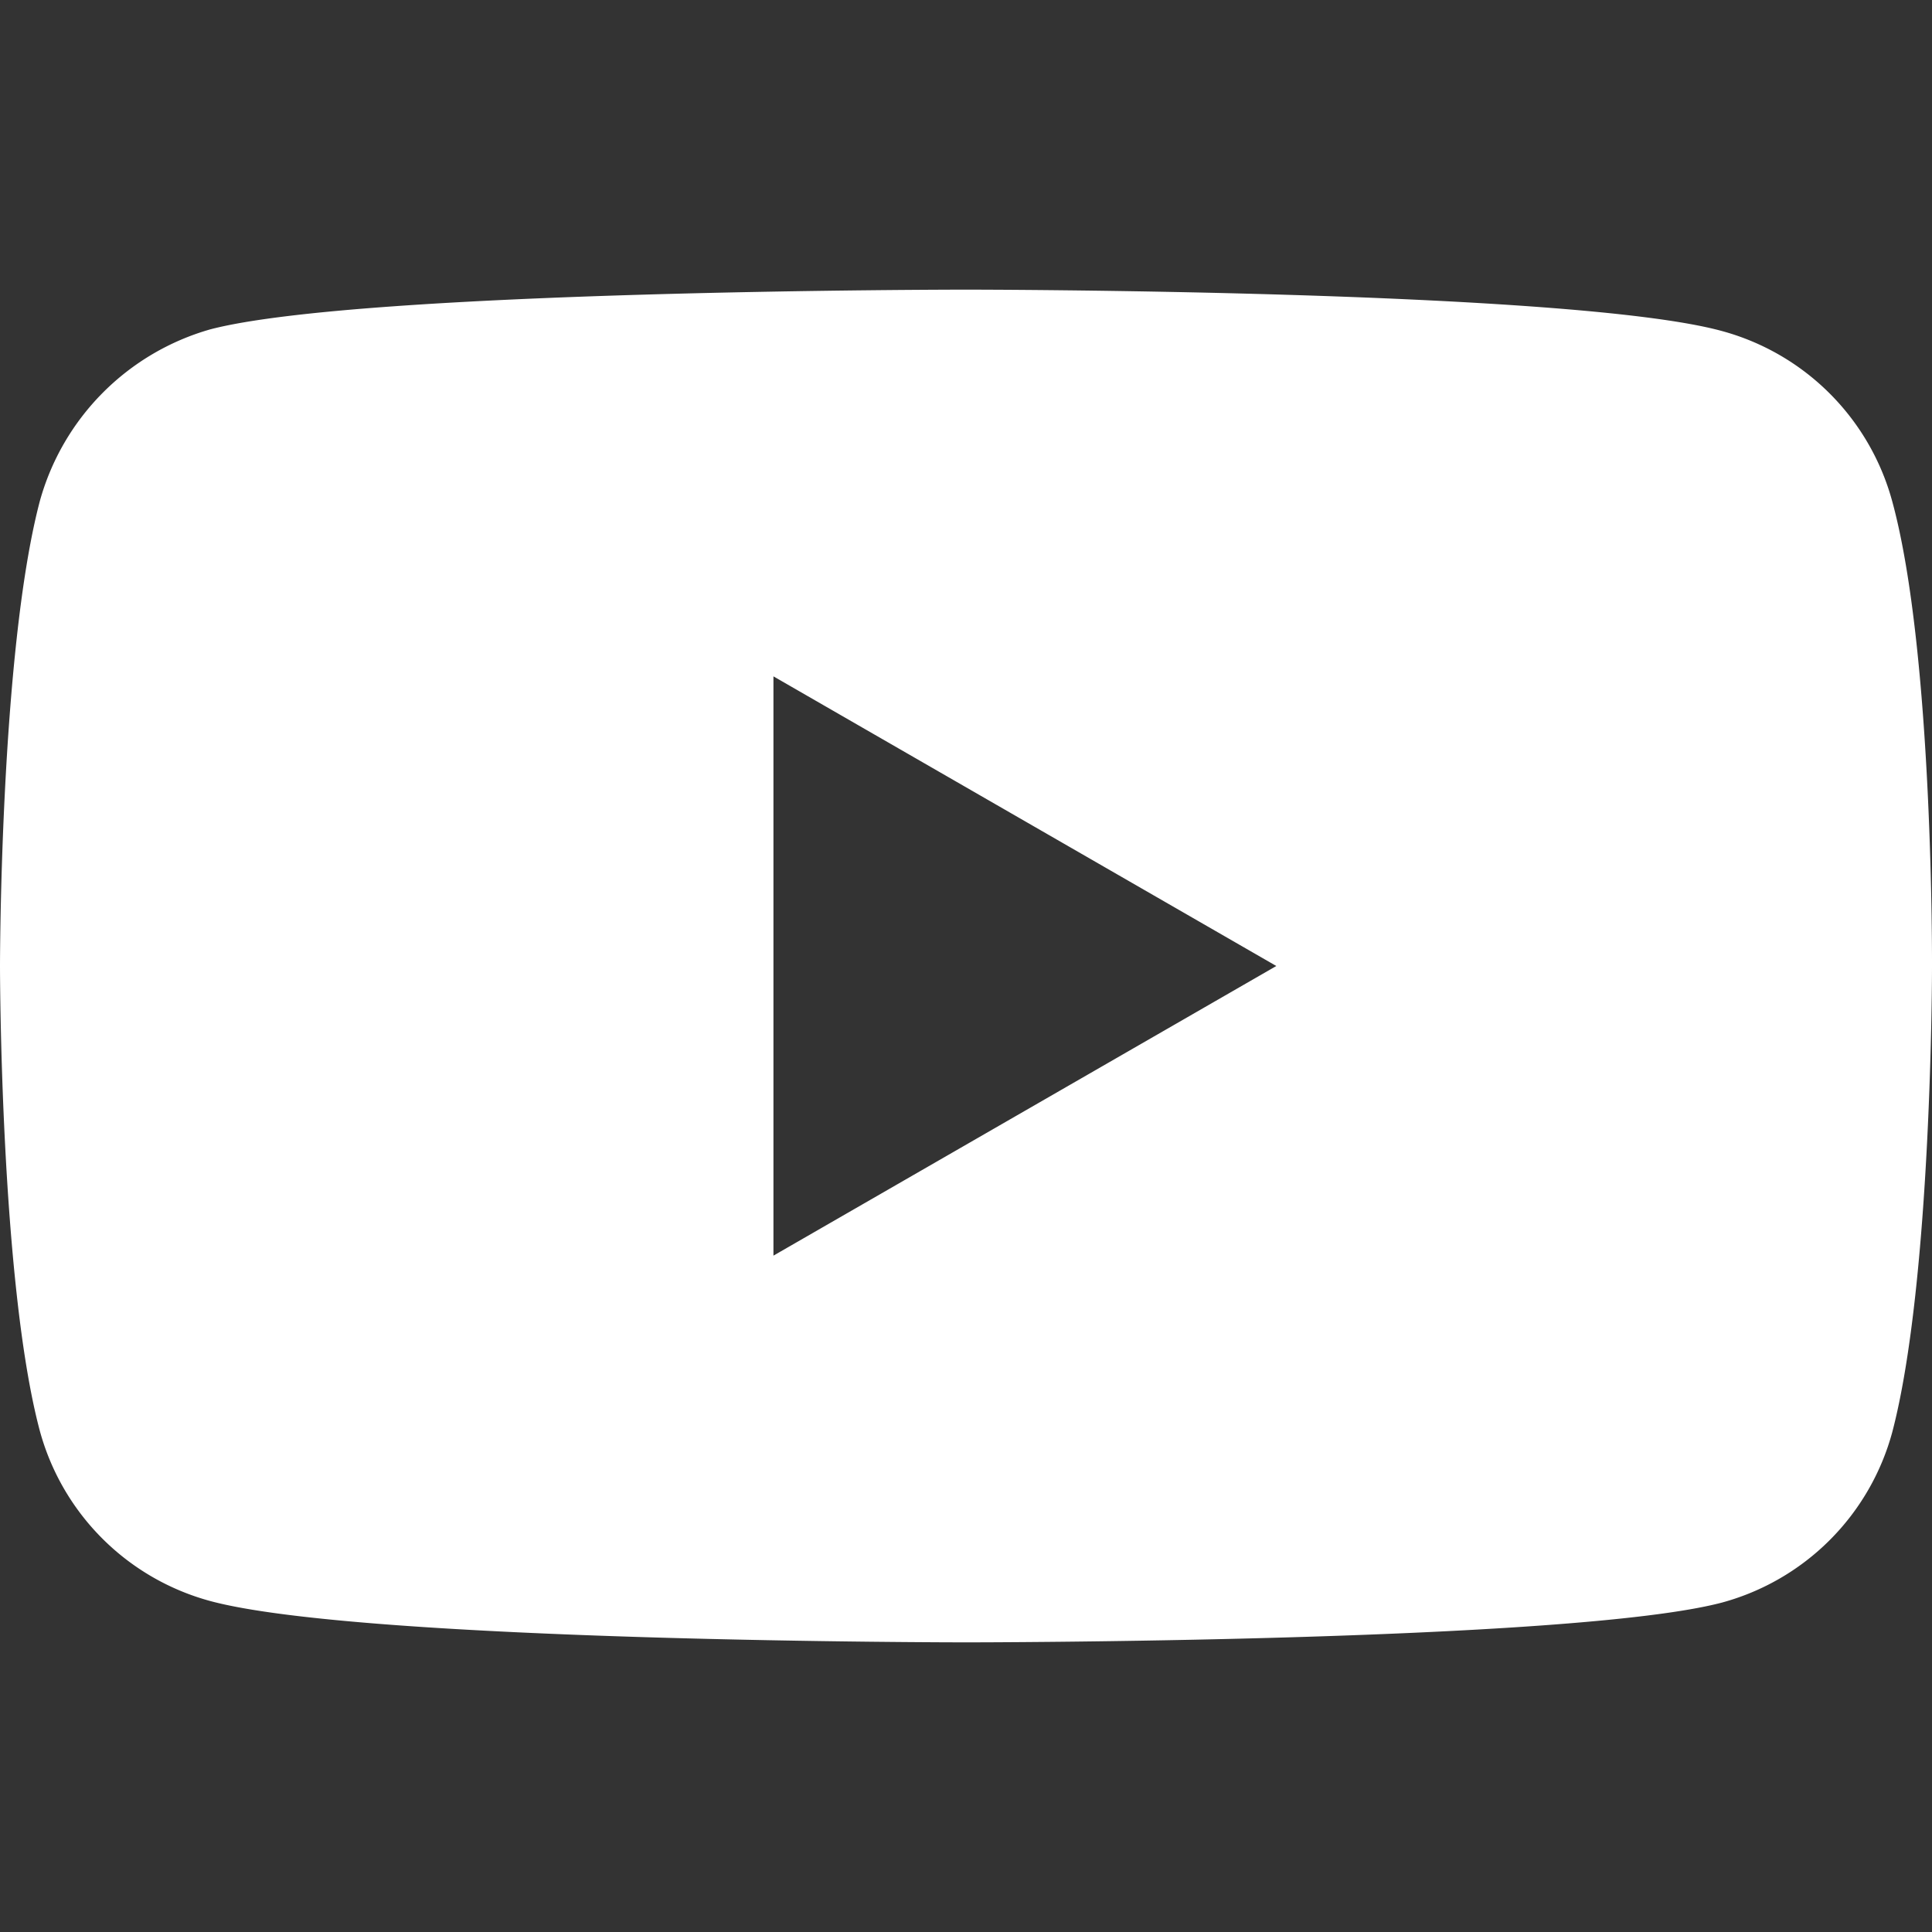 <svg xmlns="http://www.w3.org/2000/svg" width="24" height="24" xmlns:v="https://vecta.io/nano"><rect width="100%" height="100%" fill="#333333" stroke="none"/><path fill="#fff" d="M12 3.598s-7.512 0-9.39.494A3.07 3.07 0 0 0 .494 6.228C0 8.106 0 12 0 12s0 3.914.494 5.772a3.01 3.01 0 0 0 2.116 2.116c1.898.514 9.39.514 9.39.514s7.512 0 9.39-.494a3.01 3.01 0 0 0 2.116-2.116C24 15.914 24 12.02 24 12.02s.02-3.914-.494-5.792a3.01 3.01 0 0 0-2.116-2.116C19.512 3.598 12 3.598 12 3.598zM9.608 8.402L15.855 12l-6.247 3.598z"/></svg>